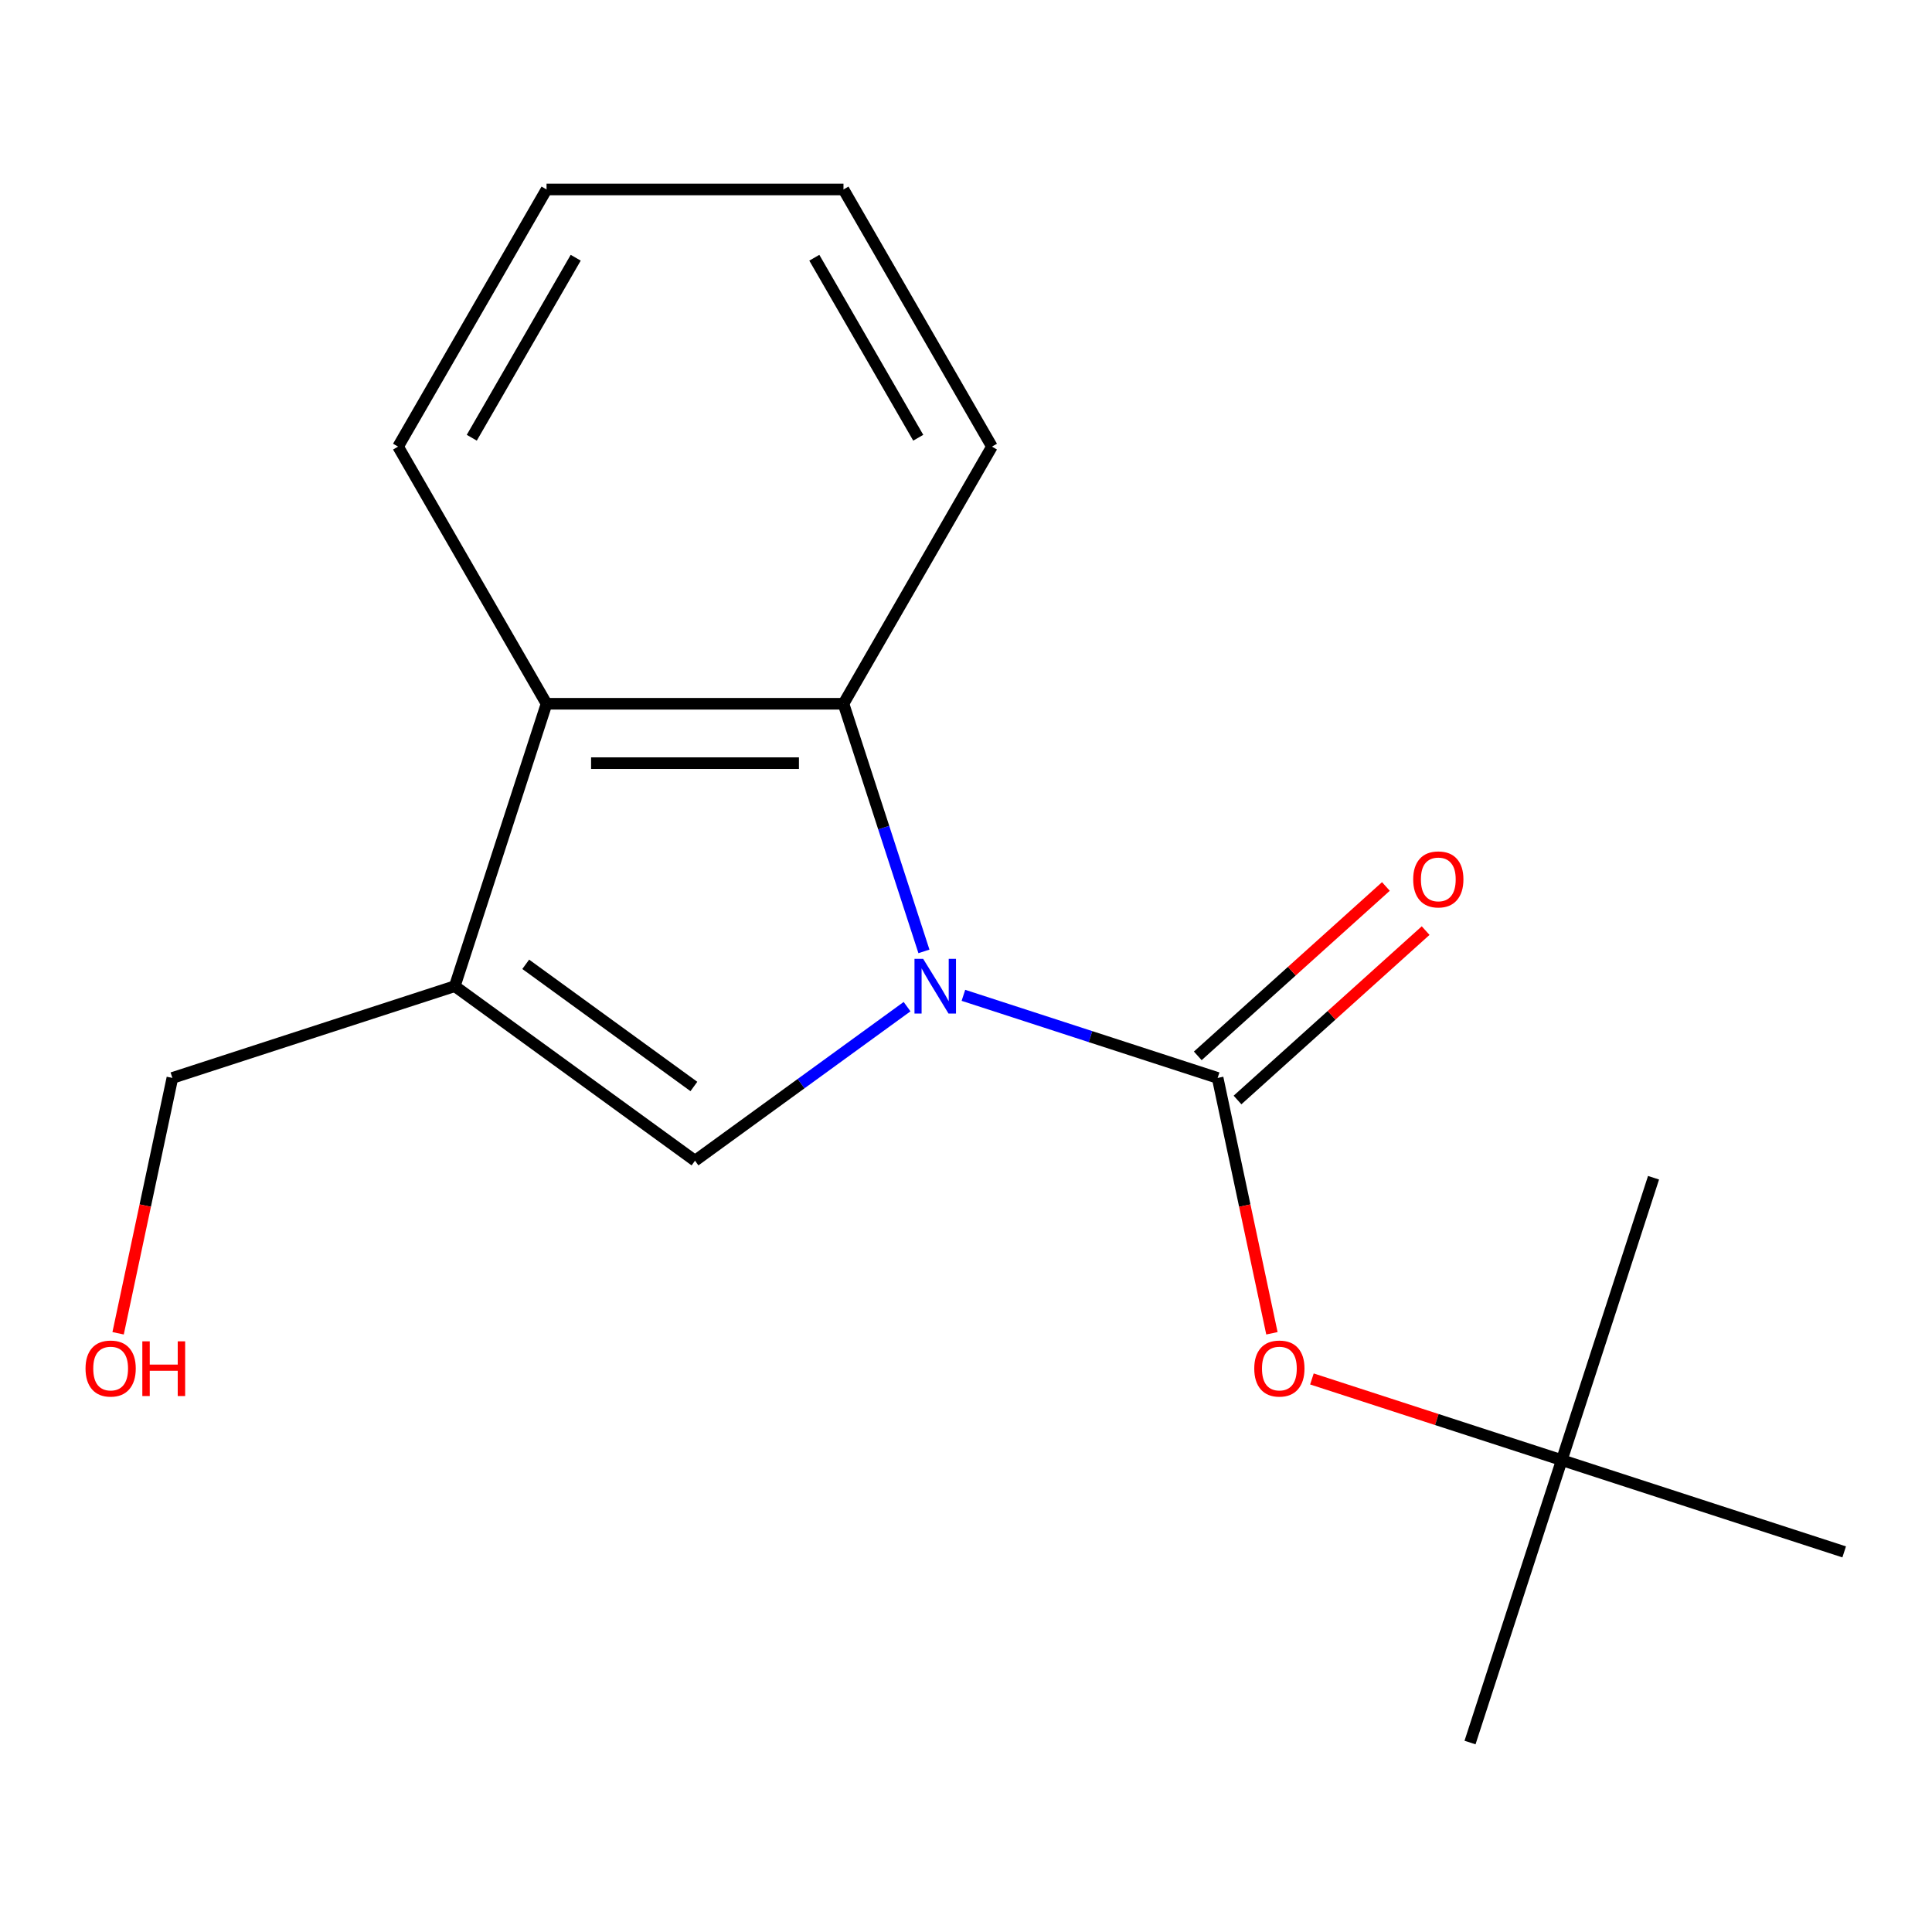 <?xml version='1.0' encoding='iso-8859-1'?>
<svg version='1.1' baseProfile='full'
              xmlns='http://www.w3.org/2000/svg'
                      xmlns:rdkit='http://www.rdkit.org/xml'
                      xmlns:xlink='http://www.w3.org/1999/xlink'
                  xml:space='preserve'
width='1000px' height='1000px' viewBox='0 0 1000 1000'>
<!-- END OF HEADER -->
<rect style='opacity:1.0;fill:#FFFFFF;stroke:none' width='1000' height='1000' x='0' y='0'> </rect>
<path class='bond-0' d='M 498.66,515.179 L 564.454,536.557' style='fill:none;fill-rule:evenodd;stroke:#0000FF;stroke-width:6px;stroke-linecap:butt;stroke-linejoin:miter;stroke-opacity:1' />
<path class='bond-0' d='M 564.454,536.557 L 630.249,557.935' style='fill:none;fill-rule:evenodd;stroke:#000000;stroke-width:6px;stroke-linecap:butt;stroke-linejoin:miter;stroke-opacity:1' />
<path class='bond-1' d='M 469.495,521.036 L 414.616,560.908' style='fill:none;fill-rule:evenodd;stroke:#0000FF;stroke-width:6px;stroke-linecap:butt;stroke-linejoin:miter;stroke-opacity:1' />
<path class='bond-1' d='M 414.616,560.908 L 359.737,600.78' style='fill:none;fill-rule:evenodd;stroke:#000000;stroke-width:6px;stroke-linecap:butt;stroke-linejoin:miter;stroke-opacity:1' />
<path class='bond-3' d='M 478.228,492.439 L 457.406,428.354' style='fill:none;fill-rule:evenodd;stroke:#0000FF;stroke-width:6px;stroke-linecap:butt;stroke-linejoin:miter;stroke-opacity:1' />
<path class='bond-3' d='M 457.406,428.354 L 436.584,364.27' style='fill:none;fill-rule:evenodd;stroke:#000000;stroke-width:6px;stroke-linecap:butt;stroke-linejoin:miter;stroke-opacity:1' />
<path class='bond-5' d='M 630.249,557.935 L 644.296,624.021' style='fill:none;fill-rule:evenodd;stroke:#000000;stroke-width:6px;stroke-linecap:butt;stroke-linejoin:miter;stroke-opacity:1' />
<path class='bond-5' d='M 644.296,624.021 L 658.343,690.107' style='fill:none;fill-rule:evenodd;stroke:#FF0000;stroke-width:6px;stroke-linecap:butt;stroke-linejoin:miter;stroke-opacity:1' />
<path class='bond-6' d='M 640.533,569.357 L 689.22,525.519' style='fill:none;fill-rule:evenodd;stroke:#000000;stroke-width:6px;stroke-linecap:butt;stroke-linejoin:miter;stroke-opacity:1' />
<path class='bond-6' d='M 689.22,525.519 L 737.907,481.681' style='fill:none;fill-rule:evenodd;stroke:#FF0000;stroke-width:6px;stroke-linecap:butt;stroke-linejoin:miter;stroke-opacity:1' />
<path class='bond-6' d='M 619.965,546.513 L 668.652,502.675' style='fill:none;fill-rule:evenodd;stroke:#000000;stroke-width:6px;stroke-linecap:butt;stroke-linejoin:miter;stroke-opacity:1' />
<path class='bond-6' d='M 668.652,502.675 L 717.339,458.837' style='fill:none;fill-rule:evenodd;stroke:#FF0000;stroke-width:6px;stroke-linecap:butt;stroke-linejoin:miter;stroke-opacity:1' />
<path class='bond-2' d='M 359.737,600.78 L 235.396,510.441' style='fill:none;fill-rule:evenodd;stroke:#000000;stroke-width:6px;stroke-linecap:butt;stroke-linejoin:miter;stroke-opacity:1' />
<path class='bond-2' d='M 359.154,562.361 L 272.115,499.124' style='fill:none;fill-rule:evenodd;stroke:#000000;stroke-width:6px;stroke-linecap:butt;stroke-linejoin:miter;stroke-opacity:1' />
<path class='bond-8' d='M 235.396,510.441 L 89.225,557.935' style='fill:none;fill-rule:evenodd;stroke:#000000;stroke-width:6px;stroke-linecap:butt;stroke-linejoin:miter;stroke-opacity:1' />
<path class='bond-17' d='M 235.396,510.441 L 282.89,364.27' style='fill:none;fill-rule:evenodd;stroke:#000000;stroke-width:6px;stroke-linecap:butt;stroke-linejoin:miter;stroke-opacity:1' />
<path class='bond-4' d='M 436.584,364.27 L 282.89,364.27' style='fill:none;fill-rule:evenodd;stroke:#000000;stroke-width:6px;stroke-linecap:butt;stroke-linejoin:miter;stroke-opacity:1' />
<path class='bond-4' d='M 413.53,395.009 L 305.944,395.009' style='fill:none;fill-rule:evenodd;stroke:#000000;stroke-width:6px;stroke-linecap:butt;stroke-linejoin:miter;stroke-opacity:1' />
<path class='bond-9' d='M 436.584,364.27 L 513.43,231.168' style='fill:none;fill-rule:evenodd;stroke:#000000;stroke-width:6px;stroke-linecap:butt;stroke-linejoin:miter;stroke-opacity:1' />
<path class='bond-10' d='M 282.89,364.27 L 206.044,231.168' style='fill:none;fill-rule:evenodd;stroke:#000000;stroke-width:6px;stroke-linecap:butt;stroke-linejoin:miter;stroke-opacity:1' />
<path class='bond-7' d='M 679.046,713.742 L 743.71,734.753' style='fill:none;fill-rule:evenodd;stroke:#FF0000;stroke-width:6px;stroke-linecap:butt;stroke-linejoin:miter;stroke-opacity:1' />
<path class='bond-7' d='M 743.71,734.753 L 808.374,755.764' style='fill:none;fill-rule:evenodd;stroke:#000000;stroke-width:6px;stroke-linecap:butt;stroke-linejoin:miter;stroke-opacity:1' />
<path class='bond-12' d='M 808.374,755.764 L 760.881,901.935' style='fill:none;fill-rule:evenodd;stroke:#000000;stroke-width:6px;stroke-linecap:butt;stroke-linejoin:miter;stroke-opacity:1' />
<path class='bond-13' d='M 808.374,755.764 L 855.868,609.593' style='fill:none;fill-rule:evenodd;stroke:#000000;stroke-width:6px;stroke-linecap:butt;stroke-linejoin:miter;stroke-opacity:1' />
<path class='bond-14' d='M 808.374,755.764 L 954.545,803.257' style='fill:none;fill-rule:evenodd;stroke:#000000;stroke-width:6px;stroke-linecap:butt;stroke-linejoin:miter;stroke-opacity:1' />
<path class='bond-11' d='M 89.225,557.935 L 75.178,624.021' style='fill:none;fill-rule:evenodd;stroke:#000000;stroke-width:6px;stroke-linecap:butt;stroke-linejoin:miter;stroke-opacity:1' />
<path class='bond-11' d='M 75.178,624.021 L 61.131,690.107' style='fill:none;fill-rule:evenodd;stroke:#FF0000;stroke-width:6px;stroke-linecap:butt;stroke-linejoin:miter;stroke-opacity:1' />
<path class='bond-15' d='M 513.43,231.168 L 436.584,98.065' style='fill:none;fill-rule:evenodd;stroke:#000000;stroke-width:6px;stroke-linecap:butt;stroke-linejoin:miter;stroke-opacity:1' />
<path class='bond-15' d='M 475.283,226.572 L 421.49,133.4' style='fill:none;fill-rule:evenodd;stroke:#000000;stroke-width:6px;stroke-linecap:butt;stroke-linejoin:miter;stroke-opacity:1' />
<path class='bond-18' d='M 206.044,231.168 L 282.89,98.065' style='fill:none;fill-rule:evenodd;stroke:#000000;stroke-width:6px;stroke-linecap:butt;stroke-linejoin:miter;stroke-opacity:1' />
<path class='bond-18' d='M 244.191,226.572 L 297.984,133.4' style='fill:none;fill-rule:evenodd;stroke:#000000;stroke-width:6px;stroke-linecap:butt;stroke-linejoin:miter;stroke-opacity:1' />
<path class='bond-16' d='M 436.584,98.065 L 282.89,98.065' style='fill:none;fill-rule:evenodd;stroke:#000000;stroke-width:6px;stroke-linecap:butt;stroke-linejoin:miter;stroke-opacity:1' />
<path  class='atom-0' d='M 477.818 496.281
L 487.098 511.281
Q 488.018 512.761, 489.498 515.441
Q 490.978 518.121, 491.058 518.281
L 491.058 496.281
L 494.818 496.281
L 494.818 524.601
L 490.938 524.601
L 480.978 508.201
Q 479.818 506.281, 478.578 504.081
Q 477.378 501.881, 477.018 501.201
L 477.018 524.601
L 473.338 524.601
L 473.338 496.281
L 477.818 496.281
' fill='#0000FF'/>
<path  class='atom-6' d='M 649.203 708.35
Q 649.203 701.55, 652.563 697.75
Q 655.923 693.95, 662.203 693.95
Q 668.483 693.95, 671.843 697.75
Q 675.203 701.55, 675.203 708.35
Q 675.203 715.23, 671.803 719.15
Q 668.403 723.03, 662.203 723.03
Q 655.963 723.03, 652.563 719.15
Q 649.203 715.27, 649.203 708.35
M 662.203 719.83
Q 666.523 719.83, 668.843 716.95
Q 671.203 714.03, 671.203 708.35
Q 671.203 702.79, 668.843 699.99
Q 666.523 697.15, 662.203 697.15
Q 657.883 697.15, 655.523 699.95
Q 653.203 702.75, 653.203 708.35
Q 653.203 714.07, 655.523 716.95
Q 657.883 719.83, 662.203 719.83
' fill='#FF0000'/>
<path  class='atom-7' d='M 731.465 455.174
Q 731.465 448.374, 734.825 444.574
Q 738.185 440.774, 744.465 440.774
Q 750.745 440.774, 754.105 444.574
Q 757.465 448.374, 757.465 455.174
Q 757.465 462.054, 754.065 465.974
Q 750.665 469.854, 744.465 469.854
Q 738.225 469.854, 734.825 465.974
Q 731.465 462.094, 731.465 455.174
M 744.465 466.654
Q 748.785 466.654, 751.105 463.774
Q 753.465 460.854, 753.465 455.174
Q 753.465 449.614, 751.105 446.814
Q 748.785 443.974, 744.465 443.974
Q 740.145 443.974, 737.785 446.774
Q 735.465 449.574, 735.465 455.174
Q 735.465 460.894, 737.785 463.774
Q 740.145 466.654, 744.465 466.654
' fill='#FF0000'/>
<path  class='atom-12' d='M 44.271 708.35
Q 44.271 701.55, 47.631 697.75
Q 50.991 693.95, 57.271 693.95
Q 63.551 693.95, 66.911 697.75
Q 70.271 701.55, 70.271 708.35
Q 70.271 715.23, 66.871 719.15
Q 63.471 723.03, 57.271 723.03
Q 51.031 723.03, 47.631 719.15
Q 44.271 715.27, 44.271 708.35
M 57.271 719.83
Q 61.591 719.83, 63.911 716.95
Q 66.271 714.03, 66.271 708.35
Q 66.271 702.79, 63.911 699.99
Q 61.591 697.15, 57.271 697.15
Q 52.951 697.15, 50.591 699.95
Q 48.271 702.75, 48.271 708.35
Q 48.271 714.07, 50.591 716.95
Q 52.951 719.83, 57.271 719.83
' fill='#FF0000'/>
<path  class='atom-12' d='M 73.671 694.27
L 77.511 694.27
L 77.511 706.31
L 91.991 706.31
L 91.991 694.27
L 95.831 694.27
L 95.831 722.59
L 91.991 722.59
L 91.991 709.51
L 77.511 709.51
L 77.511 722.59
L 73.671 722.59
L 73.671 694.27
' fill='#FF0000'/>
</svg>
